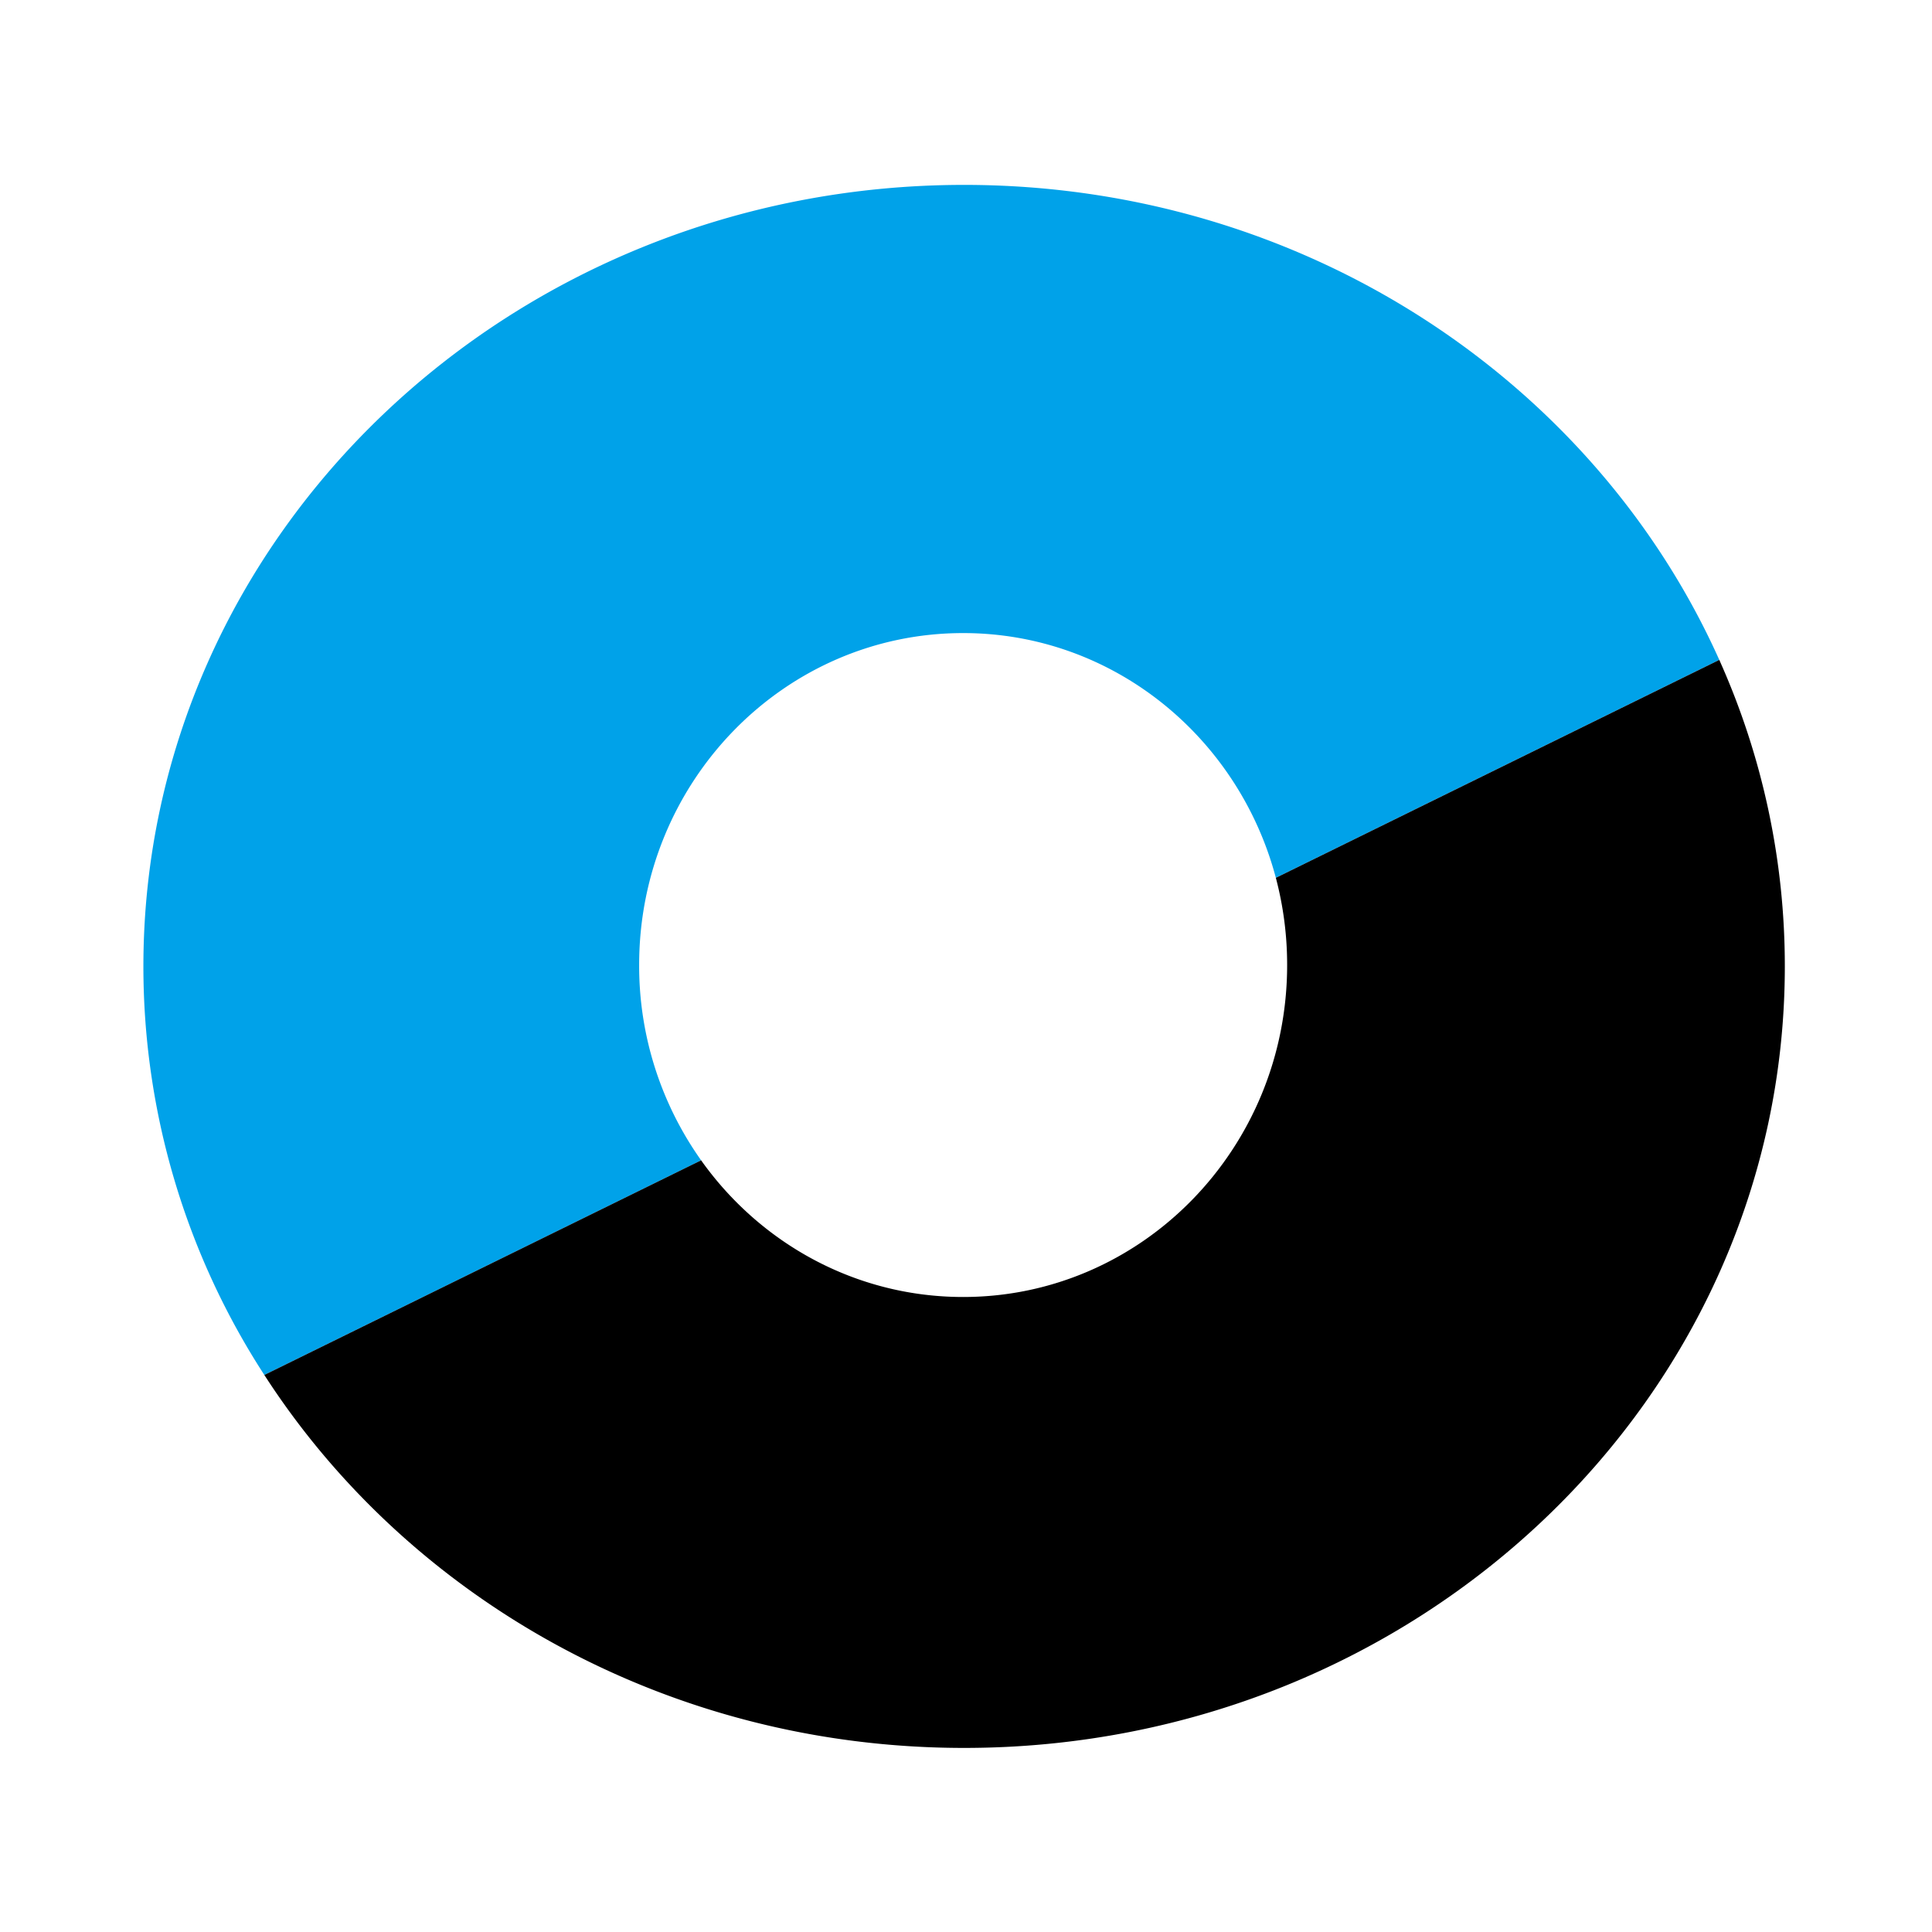 <svg xmlns="http://www.w3.org/2000/svg" fill="none" viewBox="0 0 500 500">
  <path fill="#00A2E9" fill-rule="evenodd" clip-rule="evenodd" id="dynamic-top" d="M444.95 170.78C412.56 98.5 337.25 47.85 249.51 47.85c-117.3 0-212.4 90.55-212.4 202.26a194.2 194.2 0 0 0 31.3 105.73l113.04-55.55a86.94 86.94 0 0 1-16.04-50.55c0-47.44 37.54-85.9 83.85-85.9 38.69 0 71.26 26.84 80.93 63.34l114.76-56.4Z" />
  <path fill="#000" fill-rule="evenodd" clip-rule="evenodd" id="dynamic-bot" d="M461.91 250.1c0 111.7-95.1 202.26-212.4 202.26-76.6 0-143.74-38.62-181.1-96.52l113.04-55.55c15.24 21.43 39.94 35.37 67.81 35.37 46.31 0 83.85-38.47 83.85-85.92a88 88 0 0 0-2.92-22.56l114.76-56.4a193.35 193.35 0 0 1 16.96 79.33Z" />
  <style>
    #dynamic-top{ fill:#00A2E9; }
    #dynamic-bot{ fill:#000; }
    @media (prefers-color-scheme:dark){
      #dynamic-bot{ fill:#FFF; }
 </style>
</svg>